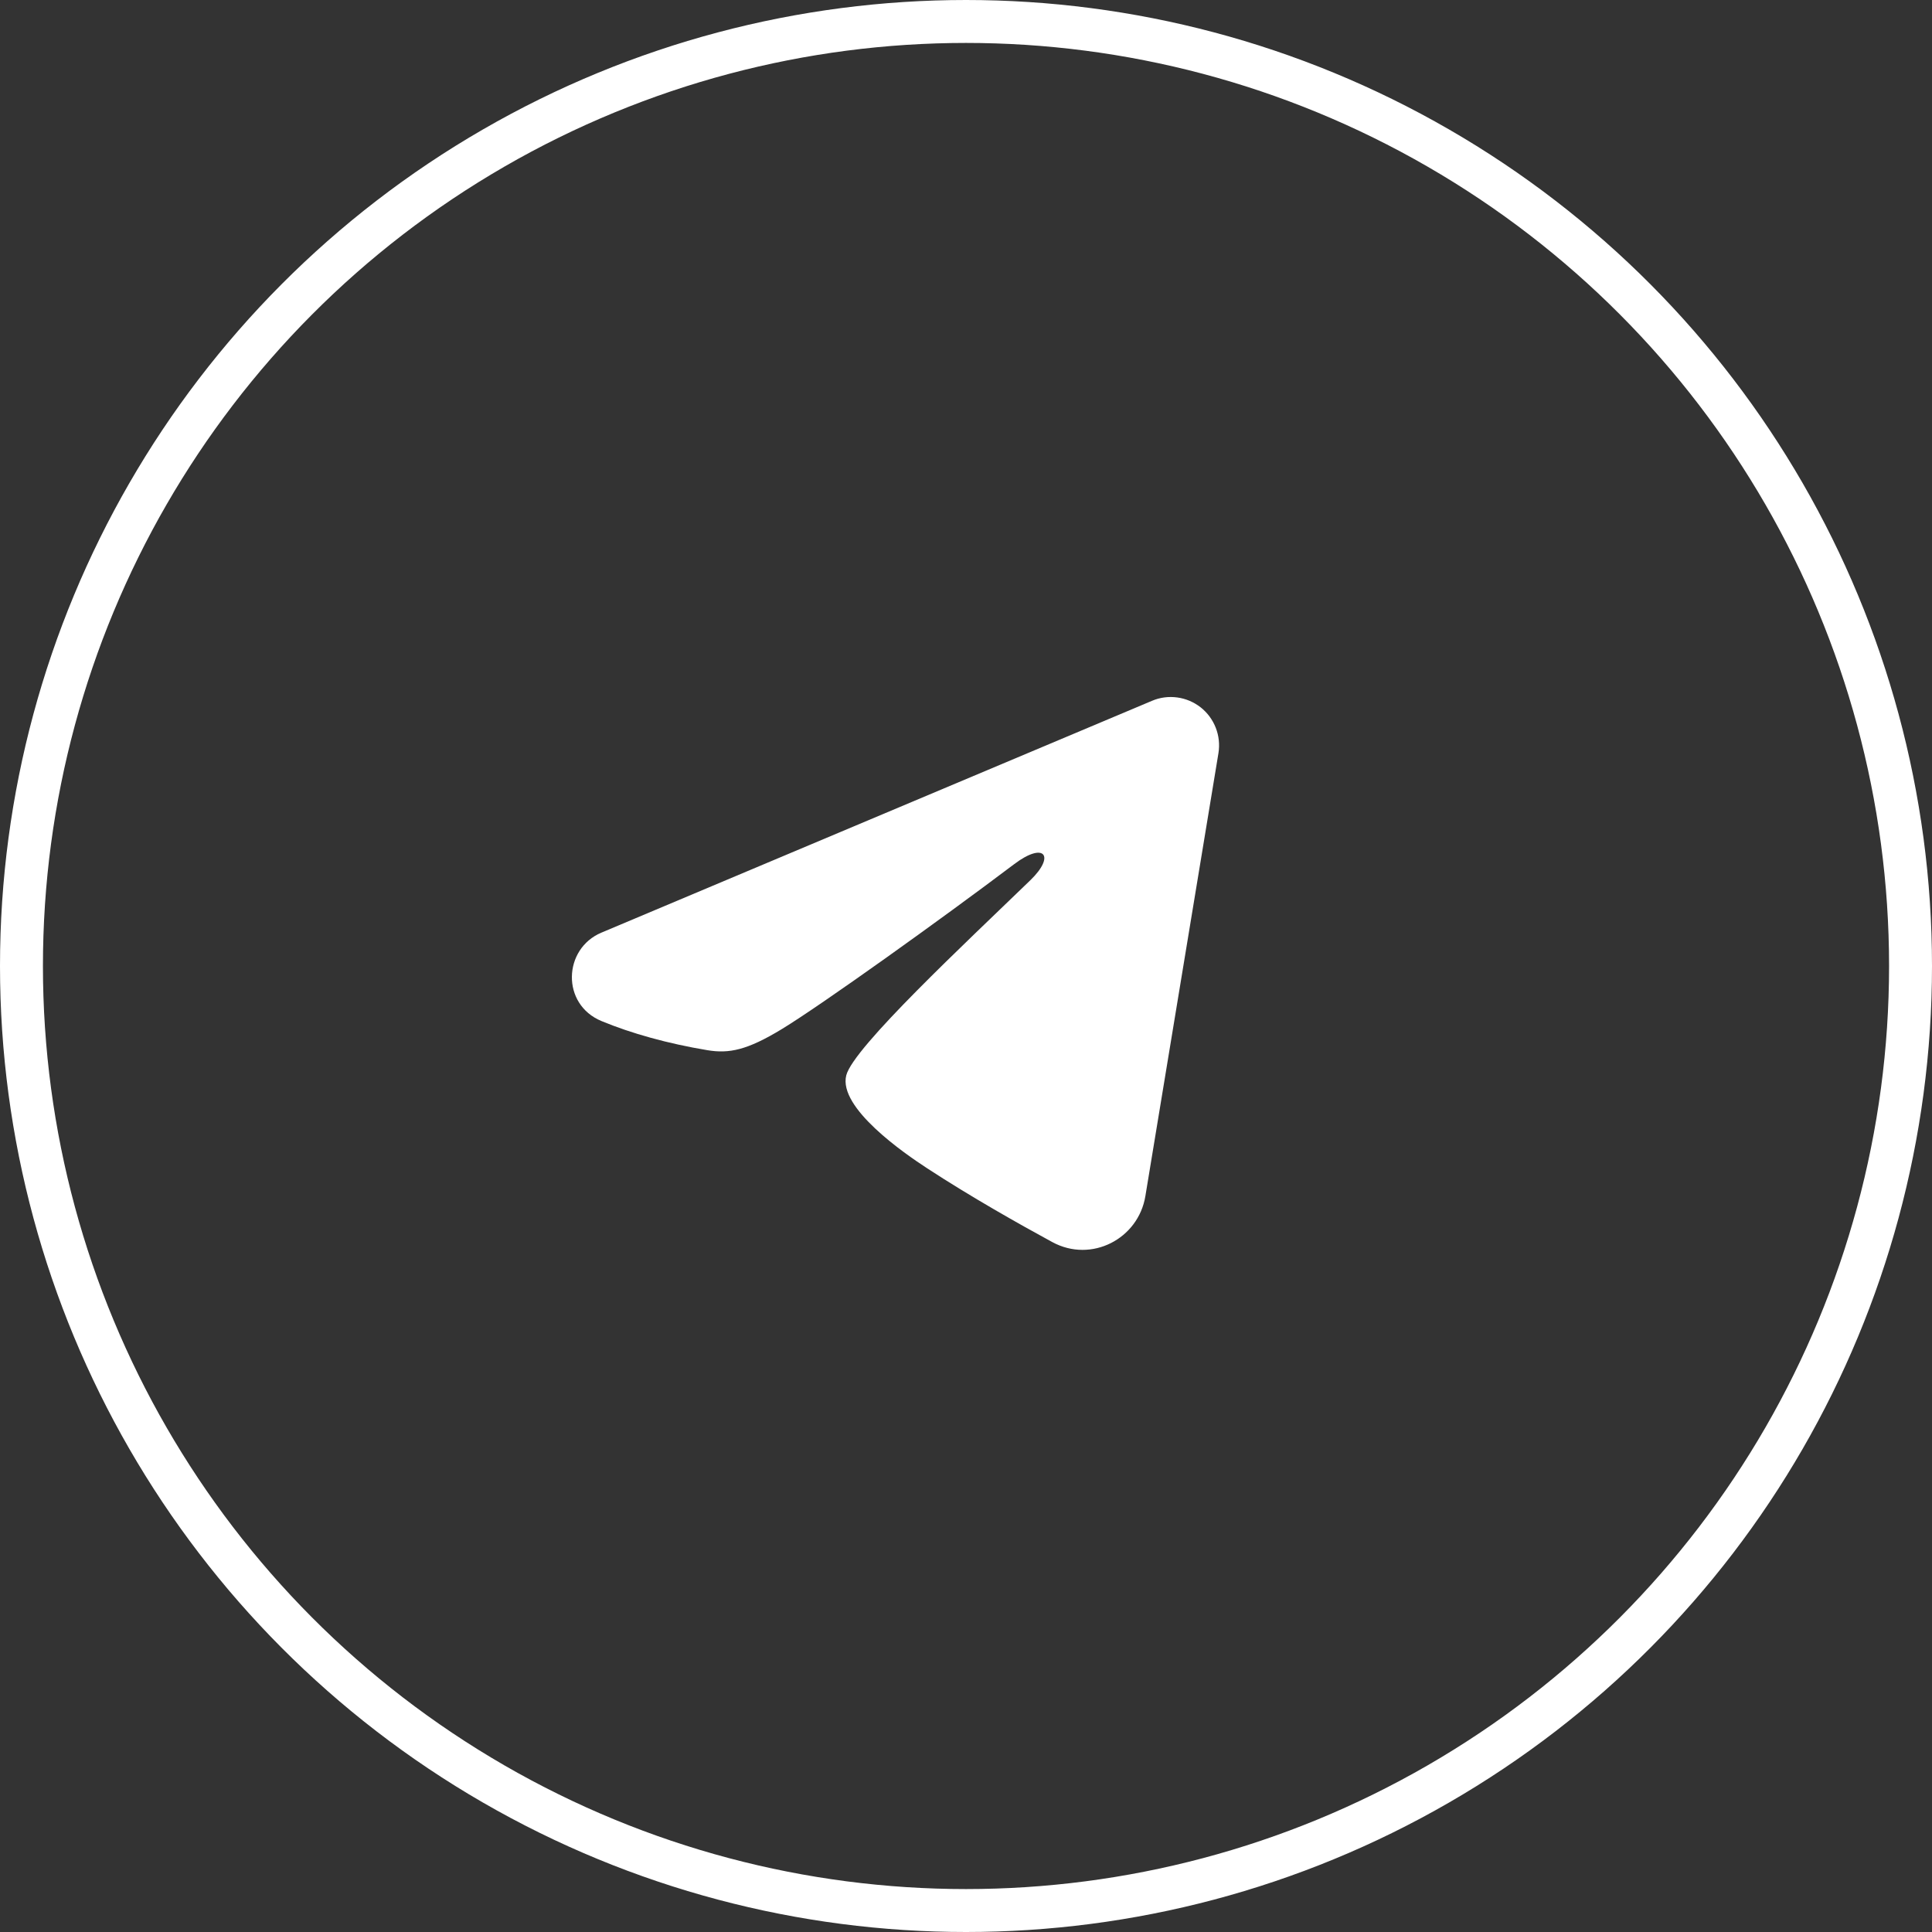 <?xml version="1.0" encoding="UTF-8"?> <svg xmlns="http://www.w3.org/2000/svg" width="45" height="45" viewBox="0 0 45 45" fill="none"><rect x="0" y="0" width="45" height="45" fill="#333333" stroke="none"/><circle cx="22.5" cy="22.5" r="22" stroke="white"></circle><path fill-rule="evenodd" clip-rule="evenodd" d="M26.833 16.323C27.018 16.244 27.221 16.218 27.42 16.245C27.62 16.272 27.808 16.352 27.966 16.476C28.124 16.601 28.245 16.765 28.318 16.953C28.391 17.14 28.412 17.344 28.38 17.542L26.678 27.86C26.514 28.855 25.422 29.426 24.509 28.93C23.745 28.515 22.611 27.876 21.591 27.209C21.081 26.876 19.519 25.807 19.711 25.047C19.876 24.396 22.501 21.953 24.001 20.5C24.59 19.929 24.321 19.6 23.626 20.125C21.899 21.428 19.128 23.411 18.211 23.969C17.402 24.461 16.981 24.545 16.477 24.461C15.557 24.308 14.705 24.071 14.009 23.782C13.068 23.392 13.114 22.099 14.008 21.723L26.833 16.323Z" fill="white"></path></svg> 